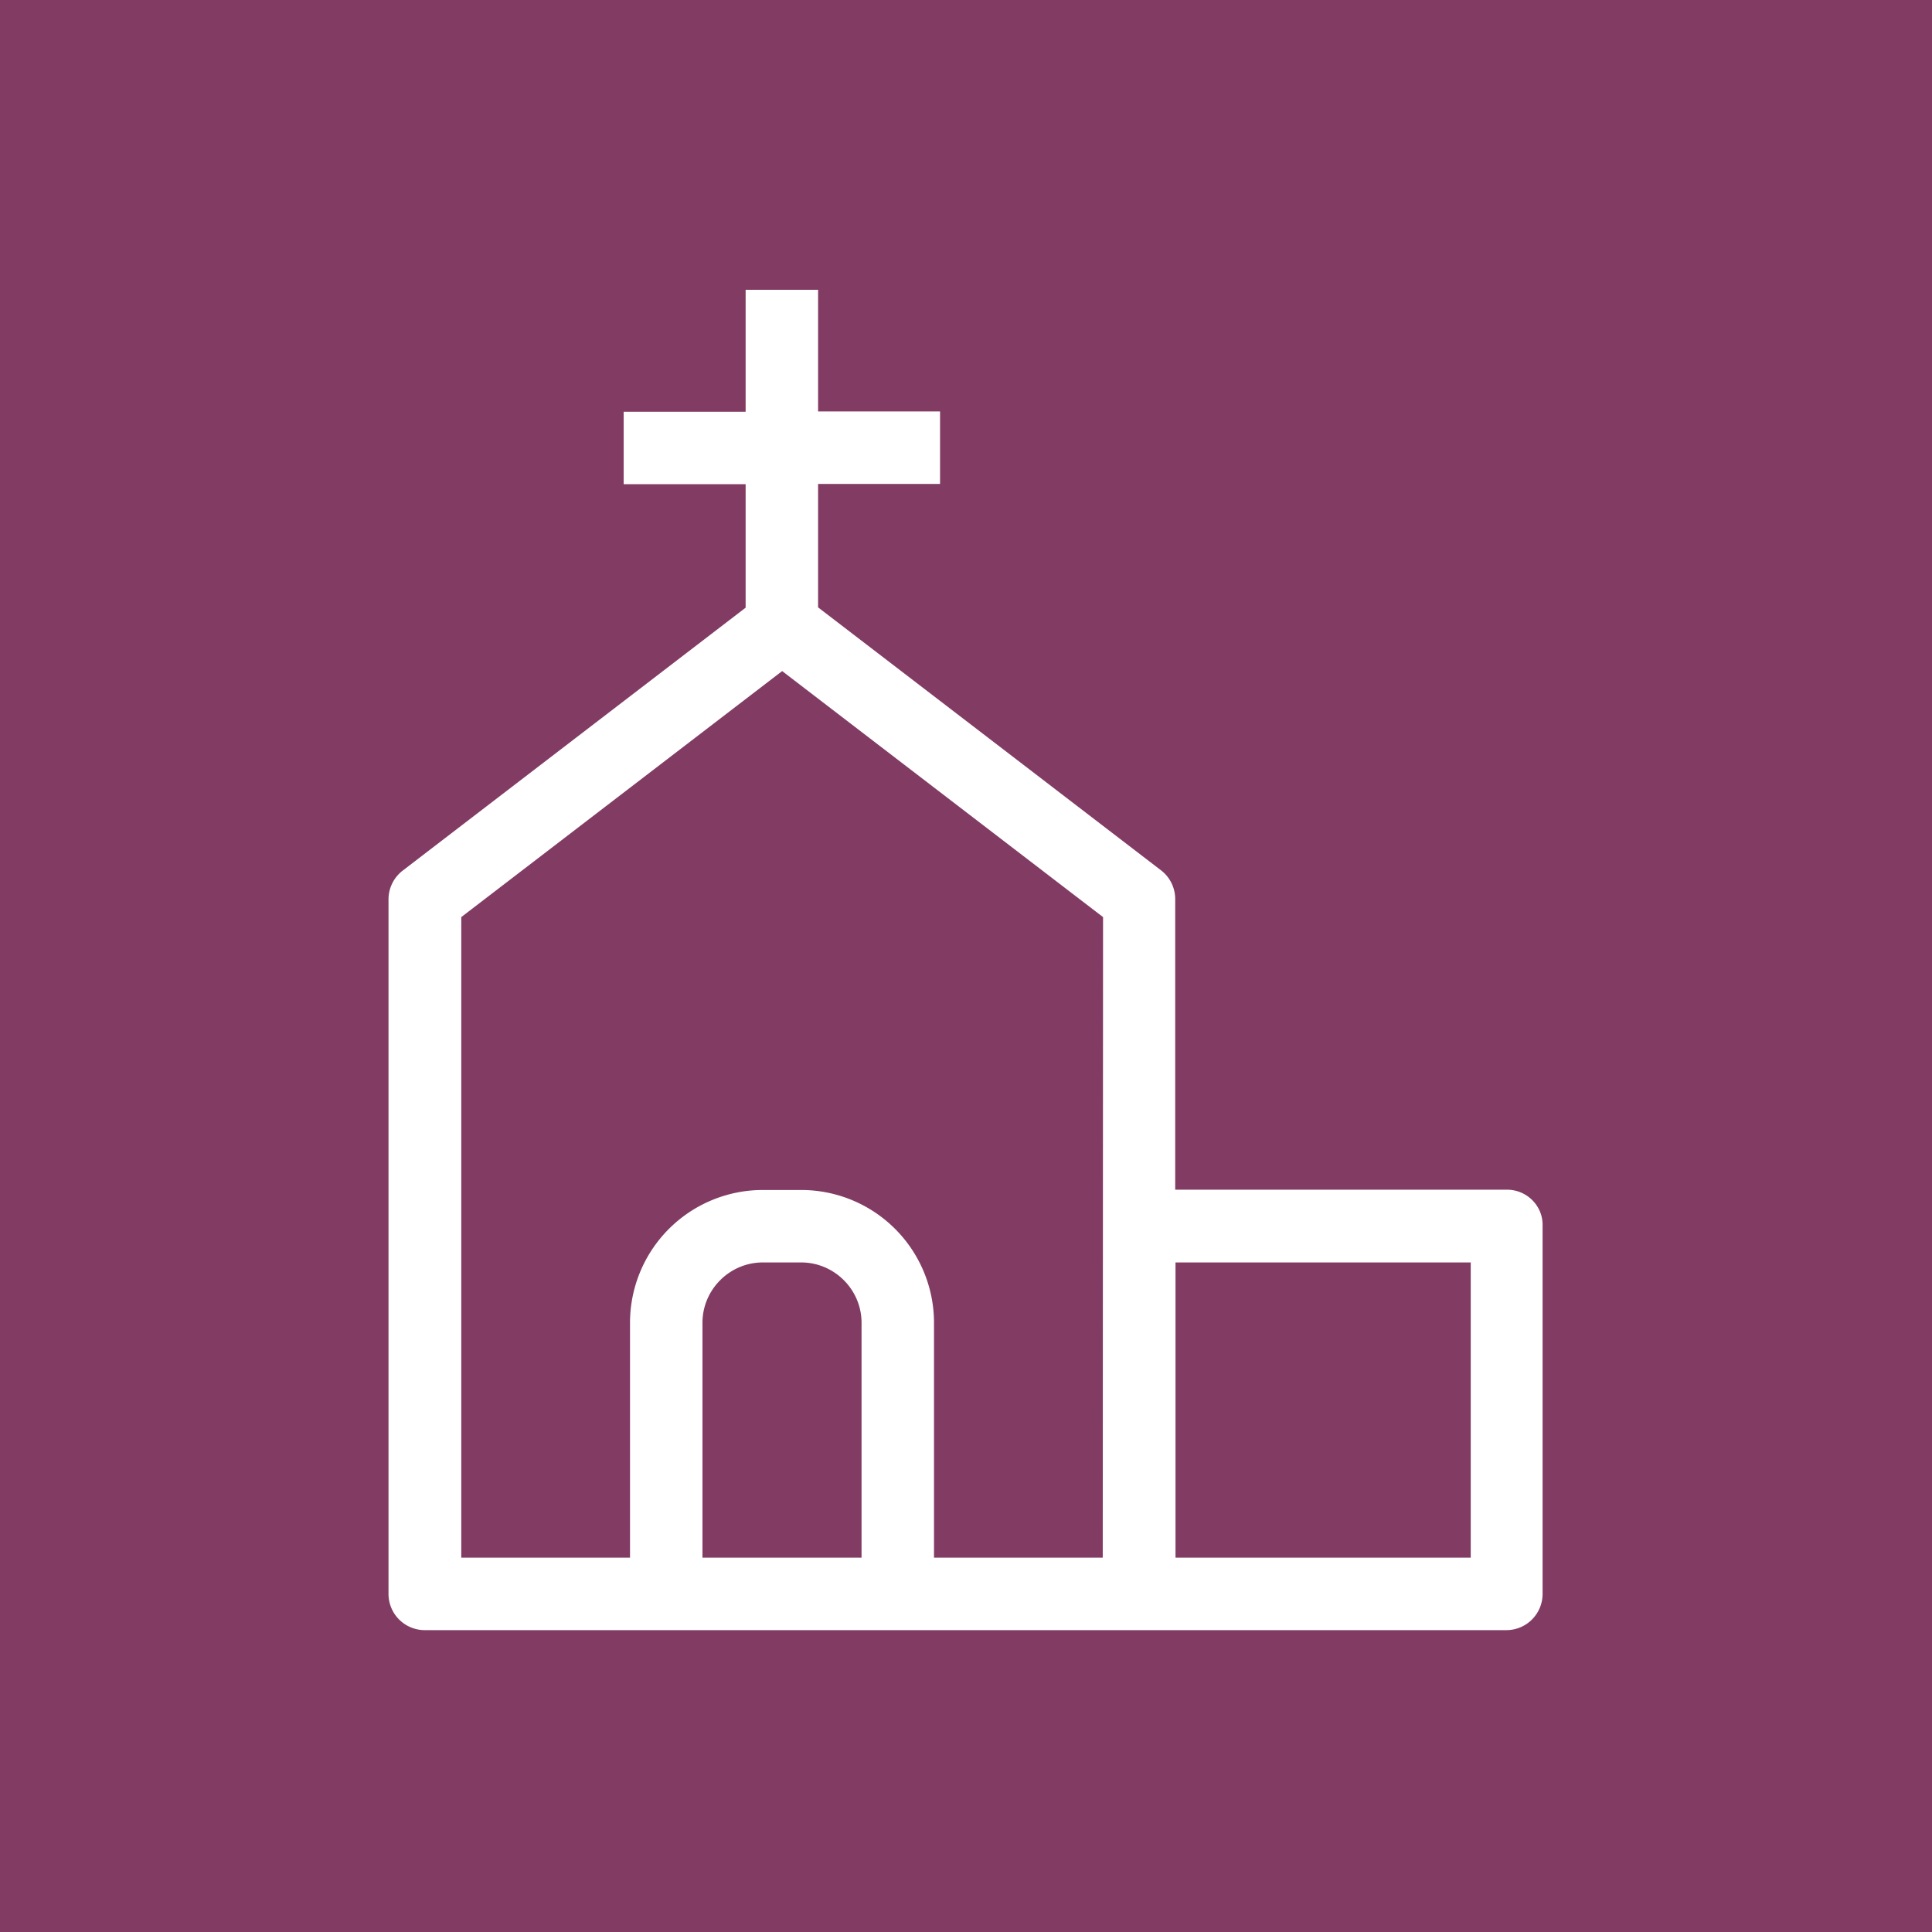 <?xml version="1.0"?>
<svg width="640" height="640" xmlns="http://www.w3.org/2000/svg" xmlns:svg="http://www.w3.org/2000/svg" version="1.1">

 <linearGradient gradientTransform="translate(0 -716)" gradientUnits="userSpaceOnUse" id="a" x1="320" x2="320" y1="716" y2="1356">
  <stop id="stop860" offset="0" stop-color="#613656"/>
  <stop id="stop862" offset="1" stop-color="#823c64"/>
 </linearGradient>
 <g class="layer">
  <title>Layer 1</title>
  <rect fill="#823c64" height="100%" id="svg_1" width="100%" x="0" y="0"/>
  <path d="m499.2,394.1l-109.9,0l0,-96.3a12,12 0 0 0 -4.7,-9.5l-113.6,-87.1l0,-40.9l40.4,0l0,-24l-40.4,0l0,-40.3l-24,0l0,40.4l-40.4,0l0,24l40.4,0l0,40.9l-113.6,87.1a12,12 0 0 0 -4.7,9.5l0,230.1a12,12 0 0 0 12,12l358.3,0a12,12 0 0 0 12,-12l0,-121.9c0.2,-6.6 -5.2,-12 -11.8,-12zm-213.8,121.9l-52.7,0l0,-77.8c0,-11 9,-20 20,-20l12.7,0c11,0 20,9 20,20l0,77.8zm79.9,0l-55.9,0l0,-77.8a44,44 0 0 0 -44,-44l-12.7,0a44,44 0 0 0 -44,44l0,77.8l-55.9,0l0,-212.2l106.3,-81.5l106.3,81.5l-0.1,212.2zm121.9,0l-97.8,0l0,-97.8l97.8,0l0,97.8z" fill="#fff" id="path867"/>
 </g>
</svg>